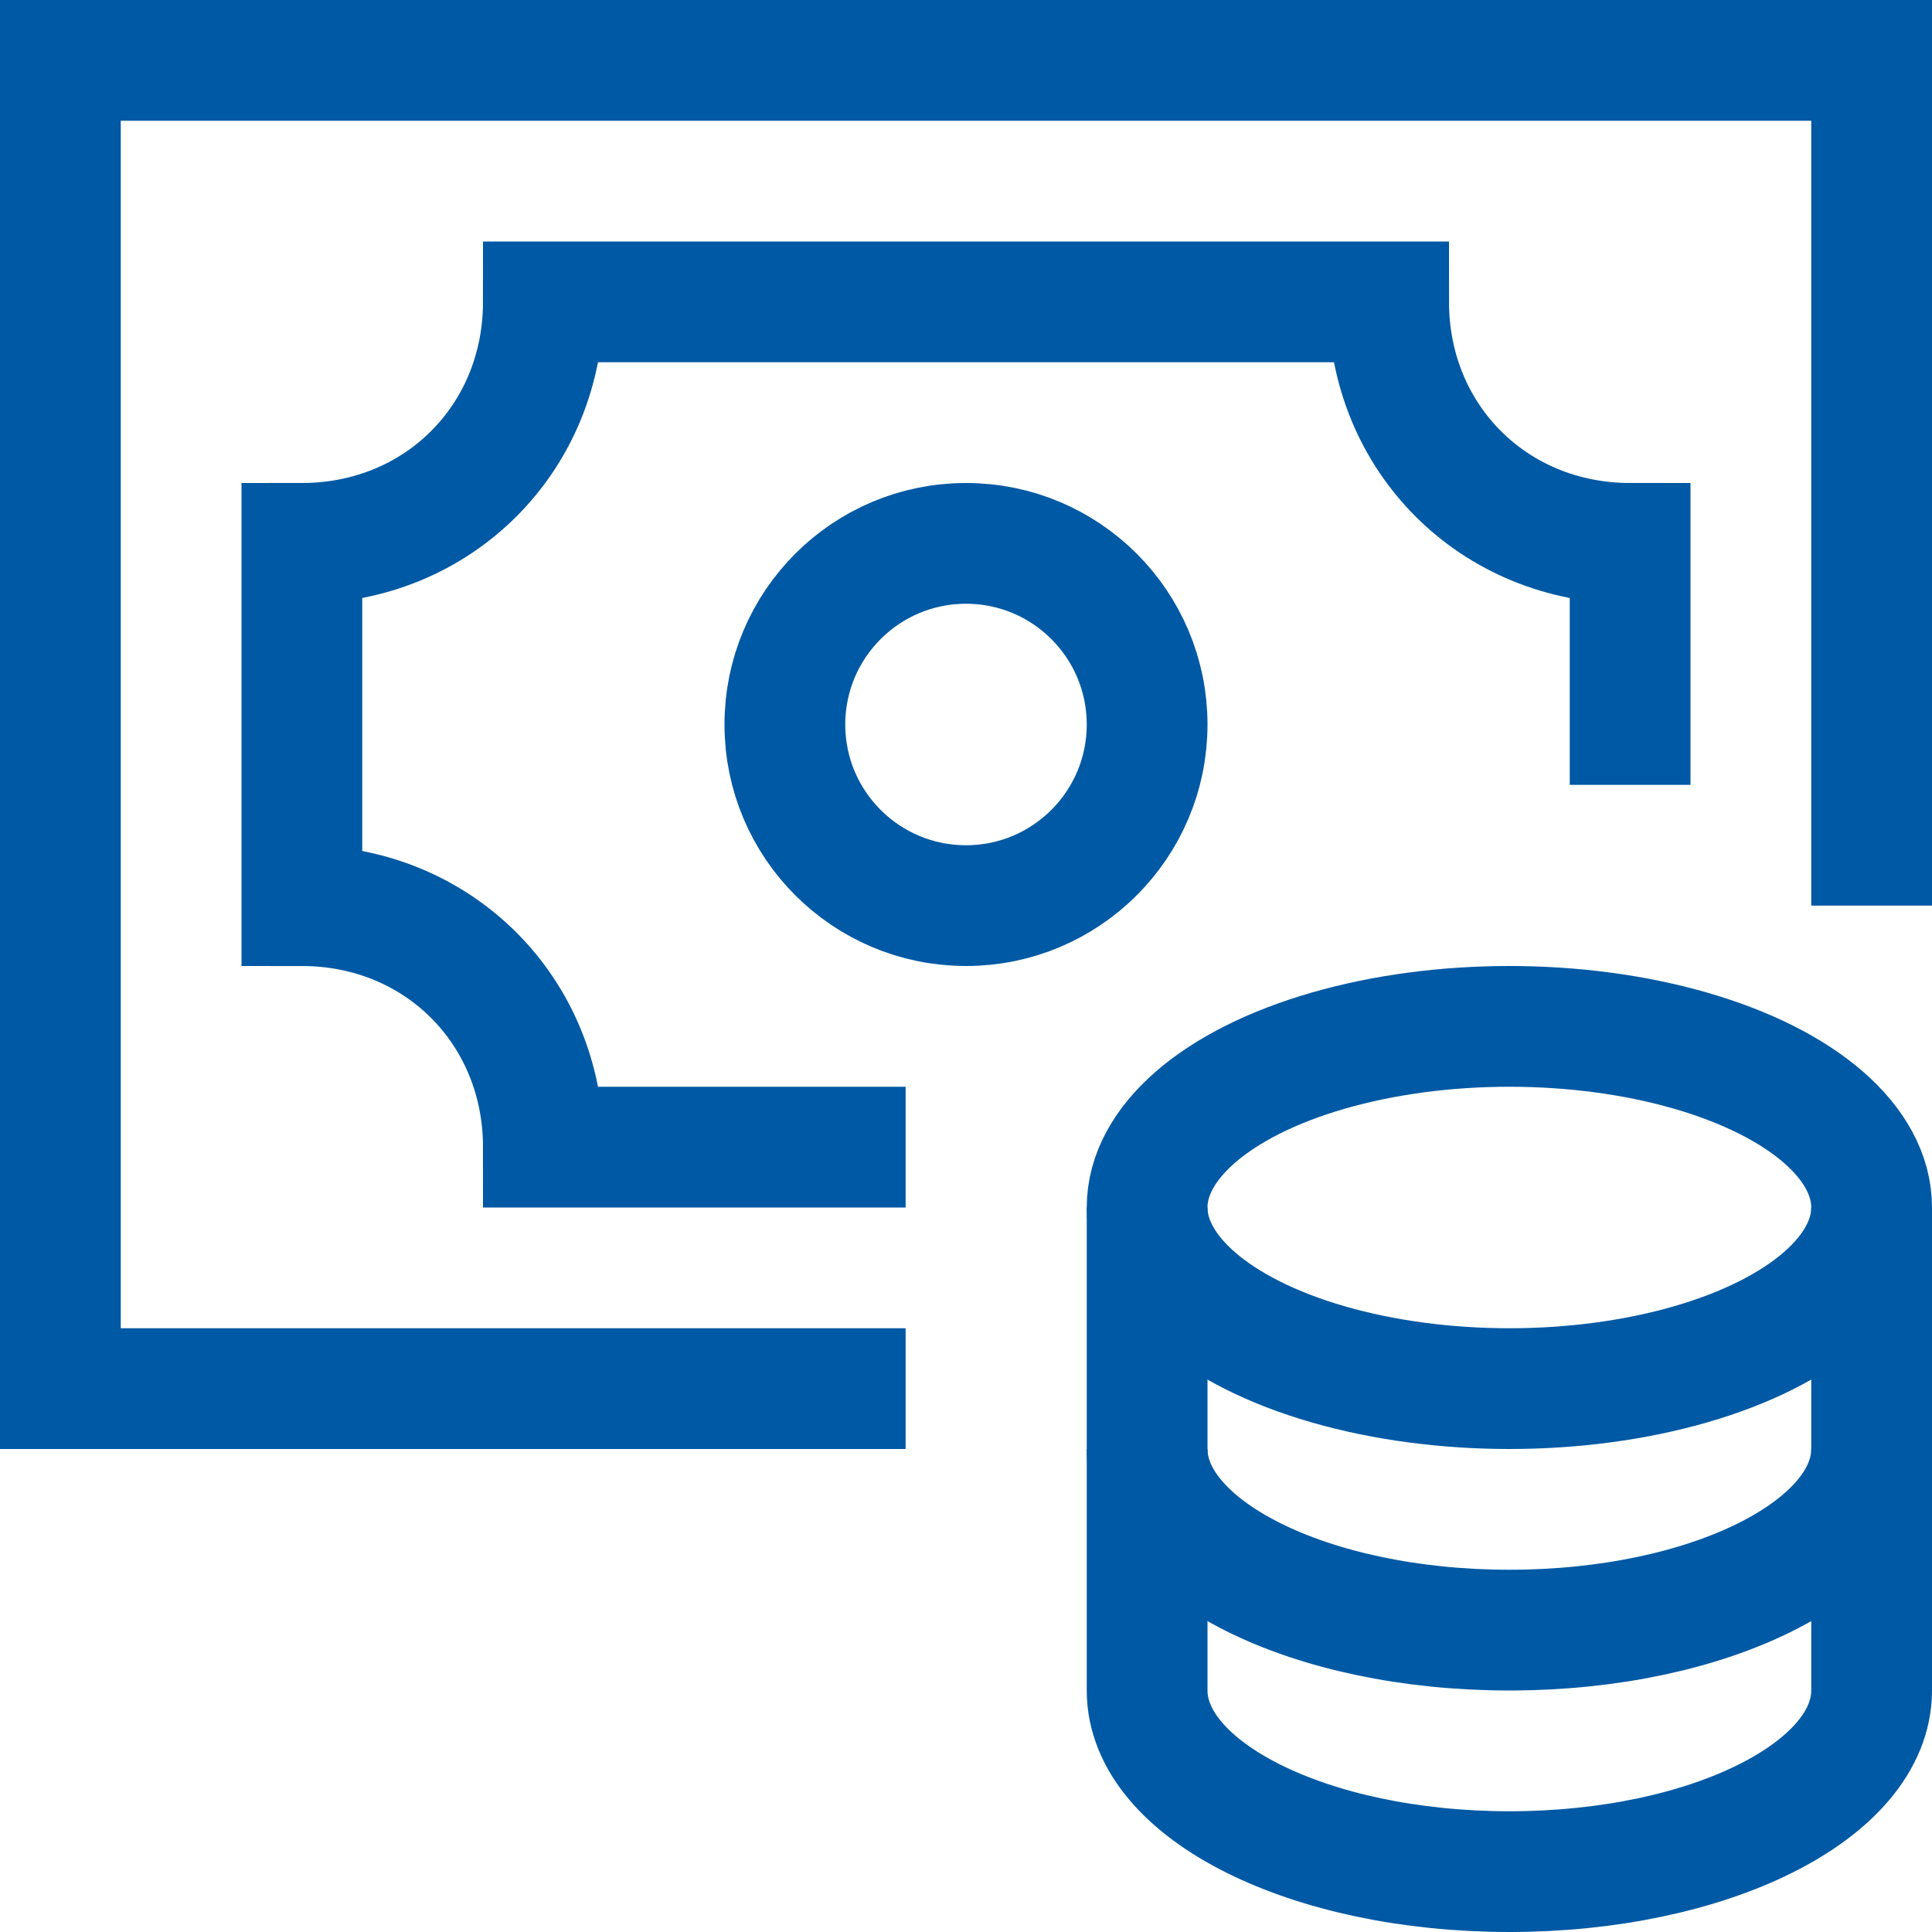 <svg xmlns="http://www.w3.org/2000/svg" width="32" height="32" viewBox="0 0 32 32">
  <g fill="none" fill-rule="evenodd" stroke="#0059A4" stroke-width="2" transform="translate(1 1)">
    <polyline points="14 22 0 22 0 0 30 0 30 14"/>
    <circle cx="15" cy="11" r="3"/>
    <path d="M26 12L26 8C23.741 8 22 6.259 22 4L8 4C8 6.259 6.259 8 4 8L4 14C6.259 14 8 15.741 8 18L14 18M18 19L18 23C18 24.657 20.686 26 24 26 27.314 26 30 24.657 30 23L30 19"/>
    <path d="M18,23 L18,27 C18,28.657 20.686,30 24,30 C27.314,30 30,28.657 30,27 L30,23"/>
    <ellipse cx="24" cy="19" rx="6" ry="3"/>
  </g>
</svg>
